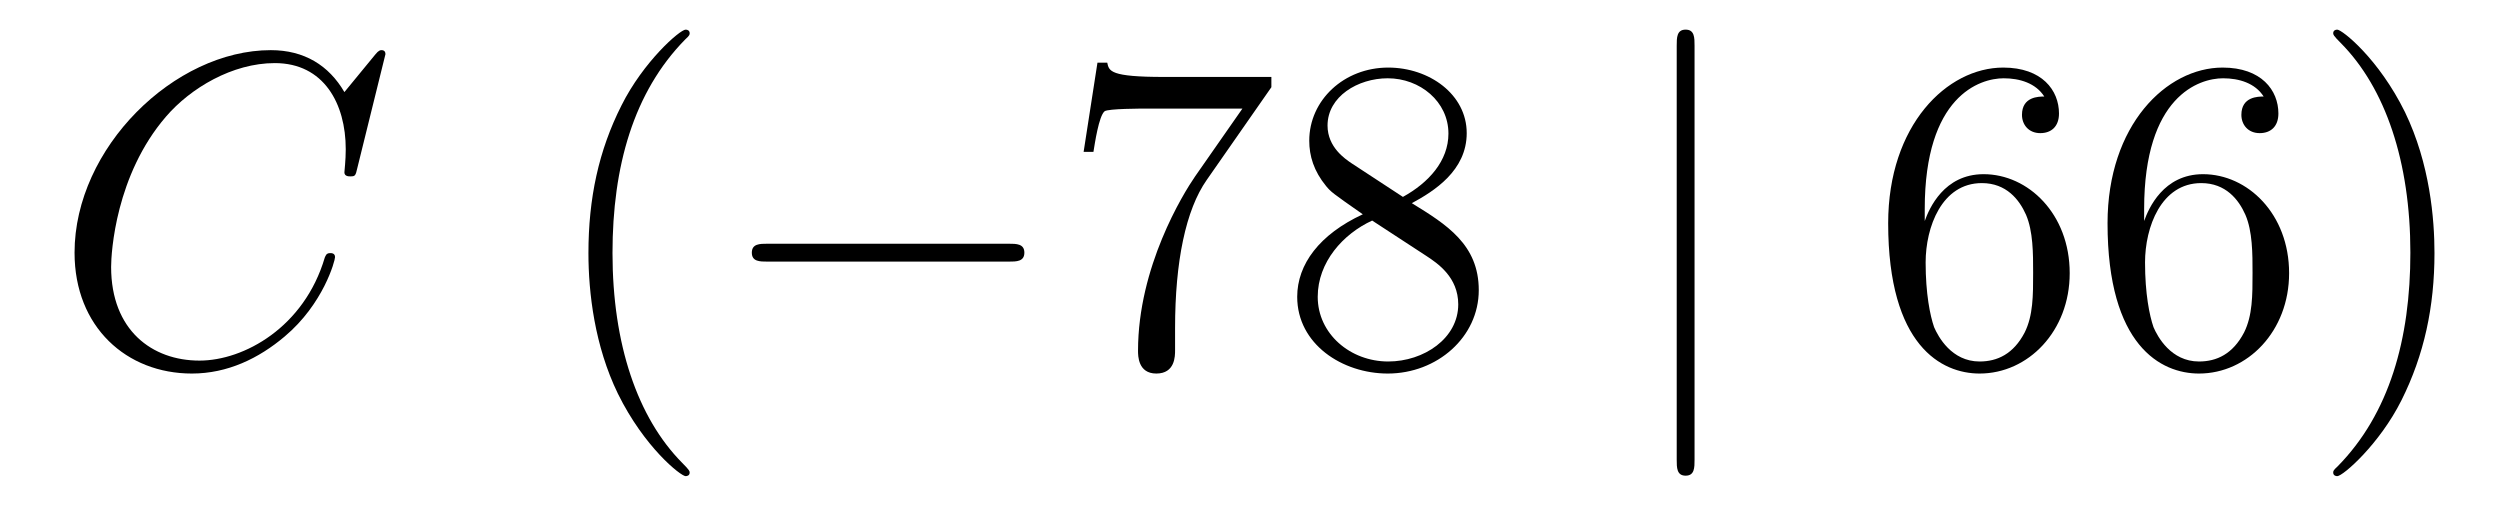 <?xml version='1.0'?>
<!-- This file was generated by dvisvgm 1.14.1 -->
<svg height='14pt' version='1.1' viewBox='0 -14 67 14' width='67pt' xmlns='http://www.w3.org/2000/svg' xmlns:xlink='http://www.w3.org/1999/xlink'>
<g id='page1'>
<g transform='matrix(1 0 0 1 -127 650)'>
<path d='M137.33 -662.548C137.33 -662.656 137.246 -662.656 137.222 -662.656C137.198 -662.656 137.15 -662.656 137.055 -662.536L136.23 -661.532C135.812 -662.249 135.154 -662.656 134.258 -662.656C131.675 -662.656 128.998 -660.038 128.998 -657.228C128.998 -655.232 130.396 -653.989 132.142 -653.989C133.098 -653.989 133.935 -654.395 134.628 -654.981C135.668 -655.854 135.979 -657.013 135.979 -657.109C135.979 -657.217 135.883 -657.217 135.848 -657.217C135.74 -657.217 135.728 -657.145 135.704 -657.097C135.154 -655.232 133.54 -654.336 132.345 -654.336C131.078 -654.336 129.978 -655.148 129.978 -656.846C129.978 -657.228 130.098 -659.308 131.448 -660.874C132.106 -661.64 133.229 -662.309 134.365 -662.309C135.68 -662.309 136.266 -661.221 136.266 -660.002C136.266 -659.691 136.23 -659.428 136.23 -659.38C136.23 -659.273 136.349 -659.273 136.385 -659.273C136.517 -659.273 136.529 -659.285 136.577 -659.5L137.33 -662.548Z' fill-rule='evenodd'/>
<path d='M145.483 -651.335C145.483 -651.371 145.483 -651.395 145.28 -651.598C144.085 -652.806 143.415 -654.778 143.415 -657.217C143.415 -659.536 143.977 -661.532 145.364 -662.943C145.483 -663.05 145.483 -663.074 145.483 -663.11C145.483 -663.182 145.424 -663.206 145.376 -663.206C145.221 -663.206 144.24 -662.345 143.655 -661.173C143.045 -659.966 142.77 -658.687 142.77 -657.217C142.77 -656.152 142.937 -654.73 143.559 -653.451C144.264 -652.017 145.244 -651.239 145.376 -651.239C145.424 -651.239 145.483 -651.263 145.483 -651.335Z' fill-rule='evenodd'/>
<path d='M154.035 -656.989C154.238 -656.989 154.453 -656.989 154.453 -657.228C154.453 -657.468 154.238 -657.468 154.035 -657.468H147.568C147.365 -657.468 147.149 -657.468 147.149 -657.228C147.149 -656.989 147.365 -656.989 147.568 -656.989H154.035Z' fill-rule='evenodd'/>
<path d='M161.073 -661.663V-661.938H158.193C156.746 -661.938 156.722 -662.094 156.674 -662.321H156.412L156.041 -659.93H156.304C156.34 -660.145 156.447 -660.887 156.603 -661.018C156.698 -661.09 157.595 -661.09 157.762 -661.09H160.297L159.029 -659.273C158.707 -658.807 157.499 -656.846 157.499 -654.599C157.499 -654.467 157.499 -653.989 157.989 -653.989C158.492 -653.989 158.492 -654.455 158.492 -654.611V-655.208C158.492 -656.989 158.778 -658.376 159.34 -659.177L161.073 -661.663ZM164.837 -658.555C165.435 -658.878 166.308 -659.428 166.308 -660.432C166.308 -661.472 165.304 -662.189 164.204 -662.189C163.021 -662.189 162.088 -661.317 162.088 -660.229C162.088 -659.823 162.208 -659.416 162.542 -659.01C162.674 -658.854 162.686 -658.842 163.523 -658.257C162.363 -657.719 161.765 -656.918 161.765 -656.045C161.765 -654.778 162.973 -653.989 164.192 -653.989C165.519 -653.989 166.631 -654.969 166.631 -656.224C166.631 -657.444 165.77 -657.982 164.837 -658.555ZM163.212 -659.631C163.056 -659.739 162.578 -660.05 162.578 -660.635C162.578 -661.413 163.391 -661.902 164.192 -661.902C165.053 -661.902 165.818 -661.281 165.818 -660.42C165.818 -659.691 165.292 -659.105 164.598 -658.723L163.212 -659.631ZM163.774 -658.089L165.22 -657.145C165.531 -656.942 166.081 -656.571 166.081 -655.842C166.081 -654.933 165.16 -654.312 164.204 -654.312C163.188 -654.312 162.315 -655.053 162.315 -656.045C162.315 -656.977 162.996 -657.731 163.774 -658.089Z' fill-rule='evenodd'/>
<path d='M172.414 -662.775C172.414 -662.99 172.414 -663.206 172.175 -663.206C171.936 -663.206 171.936 -662.99 171.936 -662.775V-651.682C171.936 -651.467 171.936 -651.252 172.175 -651.252C172.414 -651.252 172.414 -651.467 172.414 -651.682V-662.775Z' fill-rule='evenodd'/>
<path d='M178.583 -658.4C178.583 -661.424 180.053 -661.902 180.699 -661.902C181.129 -661.902 181.559 -661.771 181.787 -661.413C181.643 -661.413 181.189 -661.413 181.189 -660.922C181.189 -660.659 181.368 -660.432 181.679 -660.432C181.978 -660.432 182.181 -660.612 182.181 -660.958C182.181 -661.58 181.727 -662.189 180.687 -662.189C179.181 -662.189 177.603 -660.648 177.603 -658.017C177.603 -654.73 179.037 -653.989 180.053 -653.989C181.356 -653.989 182.468 -655.125 182.468 -656.679C182.468 -658.268 181.356 -659.332 180.161 -659.332C179.097 -659.332 178.703 -658.412 178.583 -658.077V-658.4ZM180.053 -654.312C179.3 -654.312 178.942 -654.981 178.834 -655.232C178.726 -655.543 178.607 -656.129 178.607 -656.966C178.607 -657.91 179.037 -659.093 180.113 -659.093C180.77 -659.093 181.117 -658.651 181.297 -658.245C181.488 -657.802 181.488 -657.205 181.488 -656.691C181.488 -656.081 181.488 -655.543 181.261 -655.089C180.962 -654.515 180.531 -654.312 180.053 -654.312ZM184.463 -658.4C184.463 -661.424 185.933 -661.902 186.579 -661.902C187.009 -661.902 187.439 -661.771 187.666 -661.413C187.523 -661.413 187.069 -661.413 187.069 -660.922C187.069 -660.659 187.248 -660.432 187.559 -660.432C187.858 -660.432 188.061 -660.612 188.061 -660.958C188.061 -661.58 187.607 -662.189 186.567 -662.189C185.061 -662.189 183.482 -660.648 183.482 -658.017C183.482 -654.73 184.917 -653.989 185.933 -653.989C187.236 -653.989 188.348 -655.125 188.348 -656.679C188.348 -658.268 187.236 -659.332 186.041 -659.332C184.977 -659.332 184.582 -658.412 184.463 -658.077V-658.4ZM185.933 -654.312C185.18 -654.312 184.821 -654.981 184.714 -655.232C184.606 -655.543 184.487 -656.129 184.487 -656.966C184.487 -657.91 184.917 -659.093 185.993 -659.093C186.65 -659.093 186.997 -658.651 187.176 -658.245C187.368 -657.802 187.368 -657.205 187.368 -656.691C187.368 -656.081 187.368 -655.543 187.141 -655.089C186.841 -654.515 186.411 -654.312 185.933 -654.312ZM192.244 -657.217C192.244 -658.125 192.124 -659.607 191.454 -660.994C190.749 -662.428 189.769 -663.206 189.637 -663.206C189.59 -663.206 189.53 -663.182 189.53 -663.11C189.53 -663.074 189.53 -663.05 189.733 -662.847C190.929 -661.64 191.598 -659.667 191.598 -657.228C191.598 -654.909 191.036 -652.913 189.649 -651.502C189.53 -651.395 189.53 -651.371 189.53 -651.335C189.53 -651.263 189.59 -651.239 189.637 -651.239C189.793 -651.239 190.773 -652.1 191.359 -653.272C191.969 -654.491 192.244 -655.782 192.244 -657.217Z' fill-rule='evenodd'/>
</g>
</g>
</svg>
